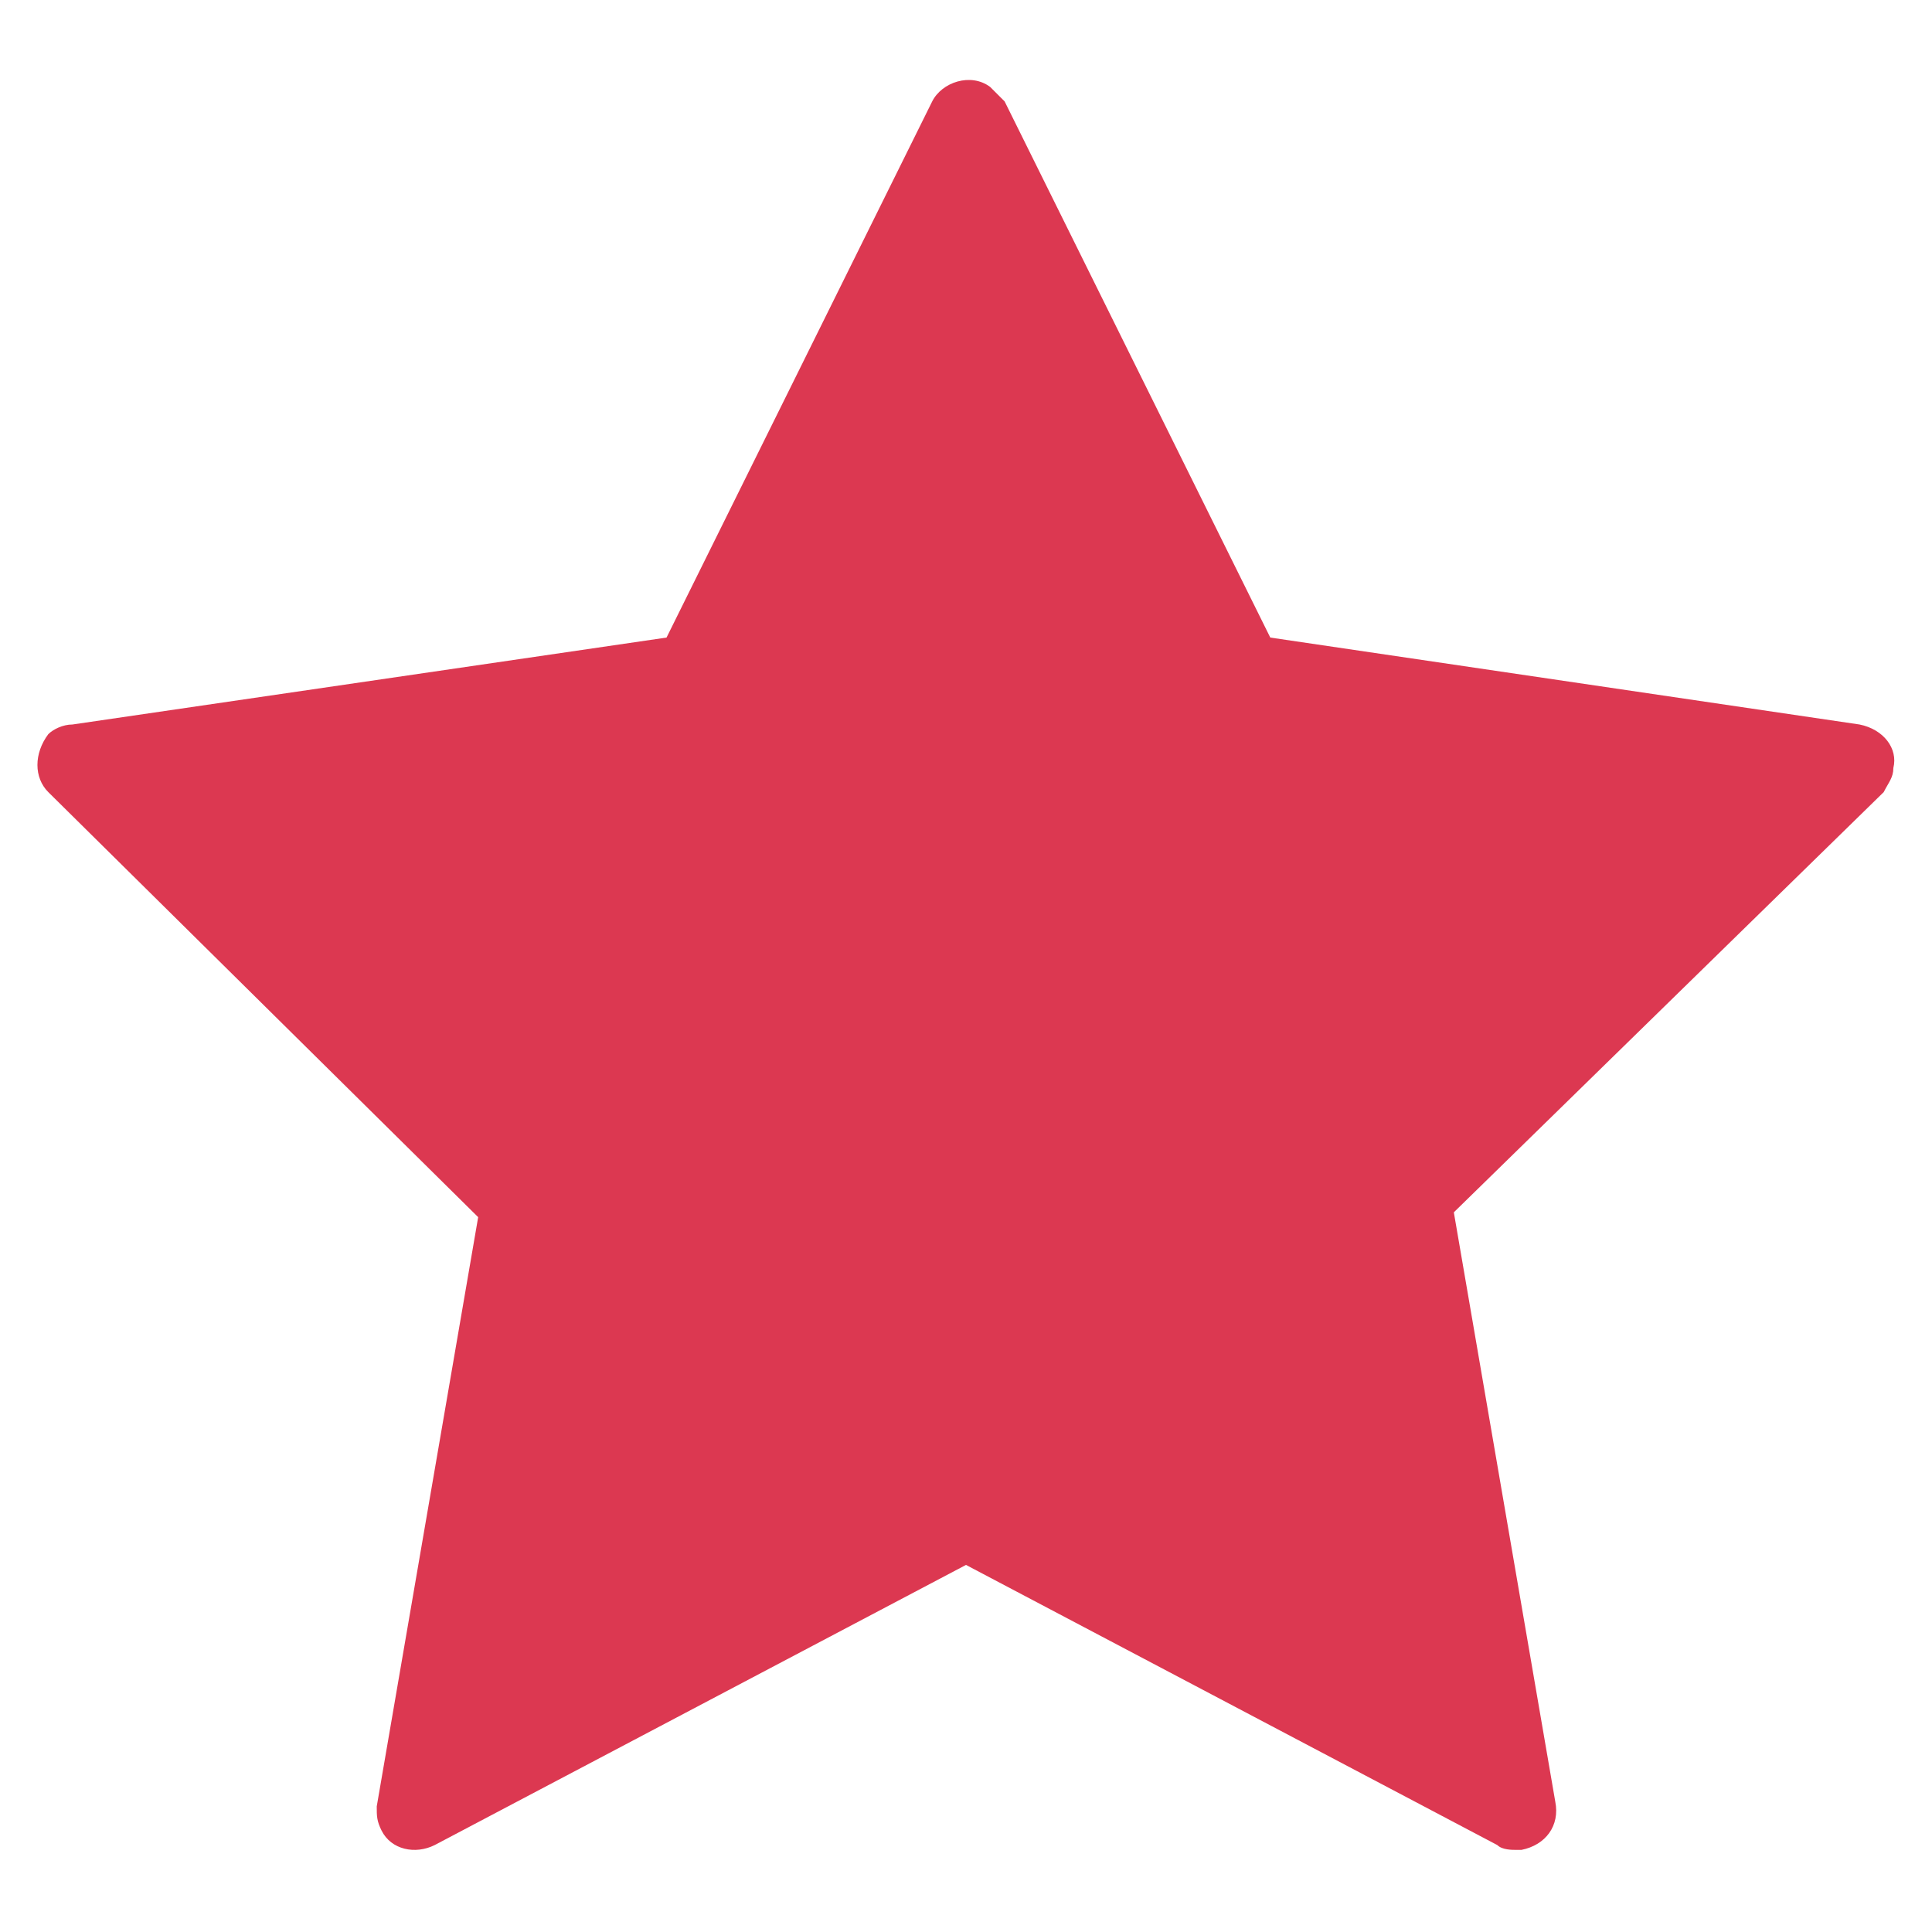 <?xml version="1.0" encoding="utf-8"?>
<!-- Generator: Adobe Illustrator 24.0.1, SVG Export Plug-In . SVG Version: 6.00 Build 0)  -->
<svg version="1.1" id="Layer_1" xmlns="http://www.w3.org/2000/svg" xmlns:xlink="http://www.w3.org/1999/xlink" x="0px" y="0px"
	 viewBox="0 0 40 40" style="enable-background:new 0 0 40 40;" xml:space="preserve">
<style type="text/css">
	.st0{fill:#DC3851;}
</style>
<g>
	<path class="st0" d="M31.4,38.3c-0.1,0-0.3,0-0.4-0.1l-11-5.8L9,38.2c-0.4,0.2-0.9,0.1-1.1-0.3c-0.1-0.2-0.1-0.3-0.1-0.5l2.1-12.2
		L1,16.4c-0.3-0.3-0.3-0.8,0-1.2C1.1,15.1,1.3,15,1.5,15l12.3-1.8l5.5-11.1c0.2-0.4,0.8-0.6,1.2-0.3c0.1,0.1,0.2,0.2,0.3,0.3
		l5.5,11.1L38.5,15c0.5,0.1,0.8,0.5,0.7,0.9c0,0.2-0.1,0.3-0.2,0.5l-8.9,8.7l2.1,12.2c0.1,0.5-0.2,0.9-0.7,1H31.4z"/>
</g>
</svg>
